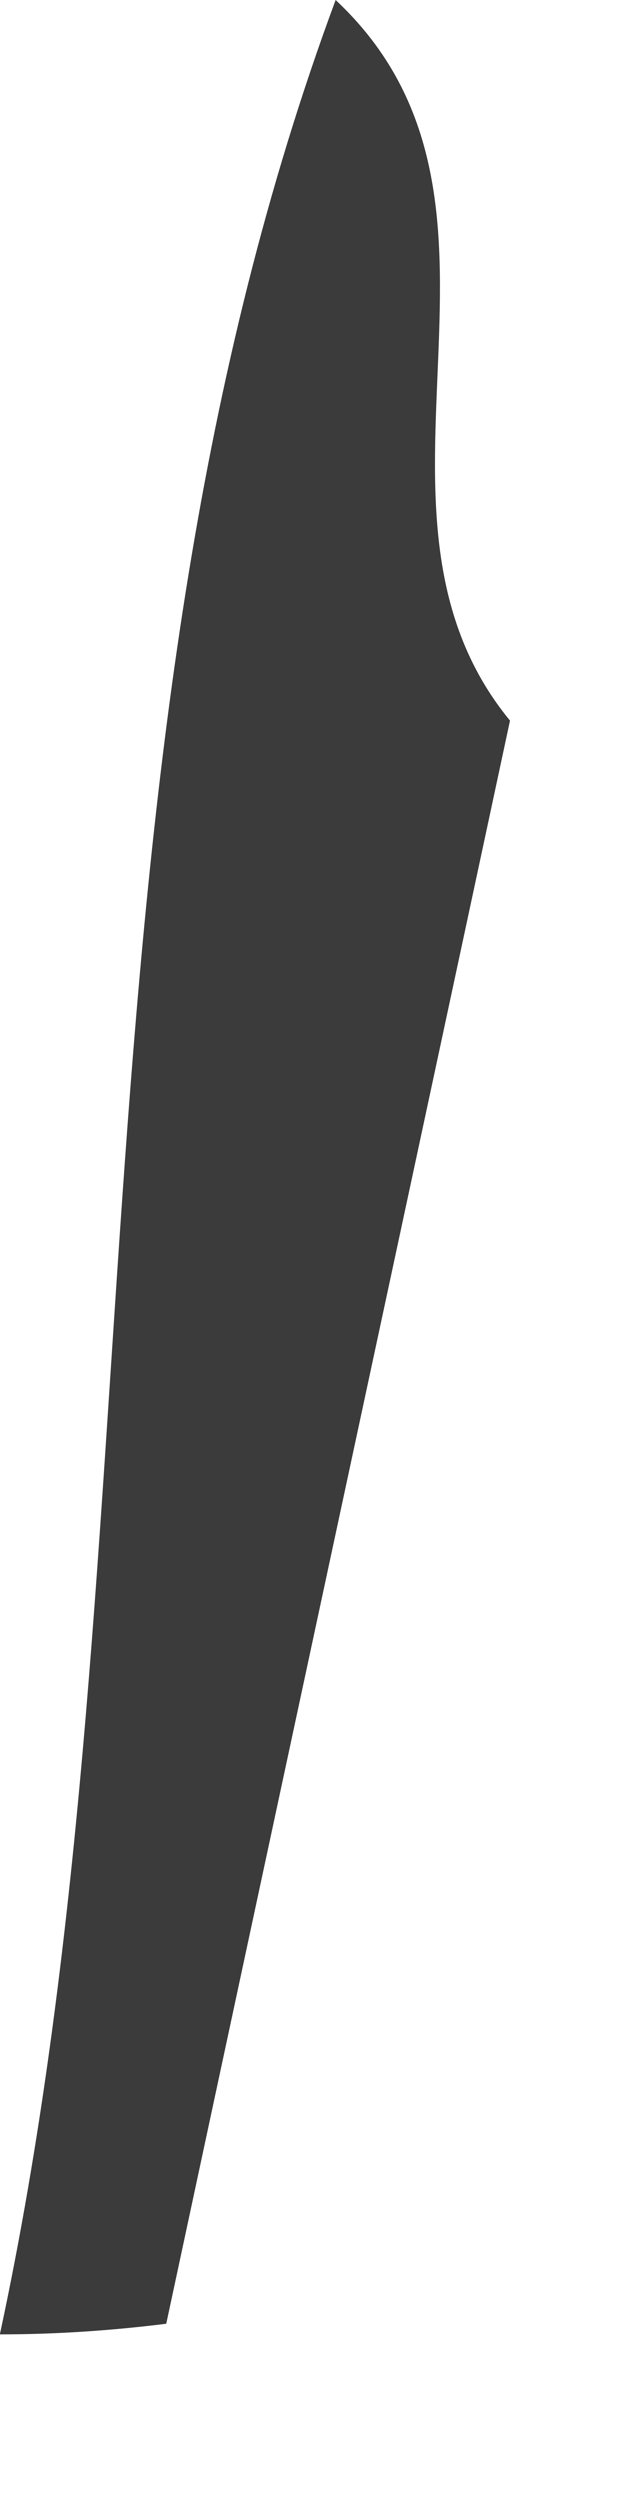 <?xml version="1.0" encoding="utf-8"?>
<svg xmlns="http://www.w3.org/2000/svg" fill="none" height="100%" overflow="visible" preserveAspectRatio="none" style="display: block;" viewBox="0 0 1 4" width="100%">
<path d="M0 3.734C0.264 2.502 0.09 1.206 0.537 0C0.882 0.323 0.537 0.813 0.816 1.153C0.633 2.008 0.449 2.863 0.266 3.718C0.178 3.729 0.089 3.735 0 3.735L0 3.734Z" fill="#3B3B3B" id="Path 580"/>
</svg>